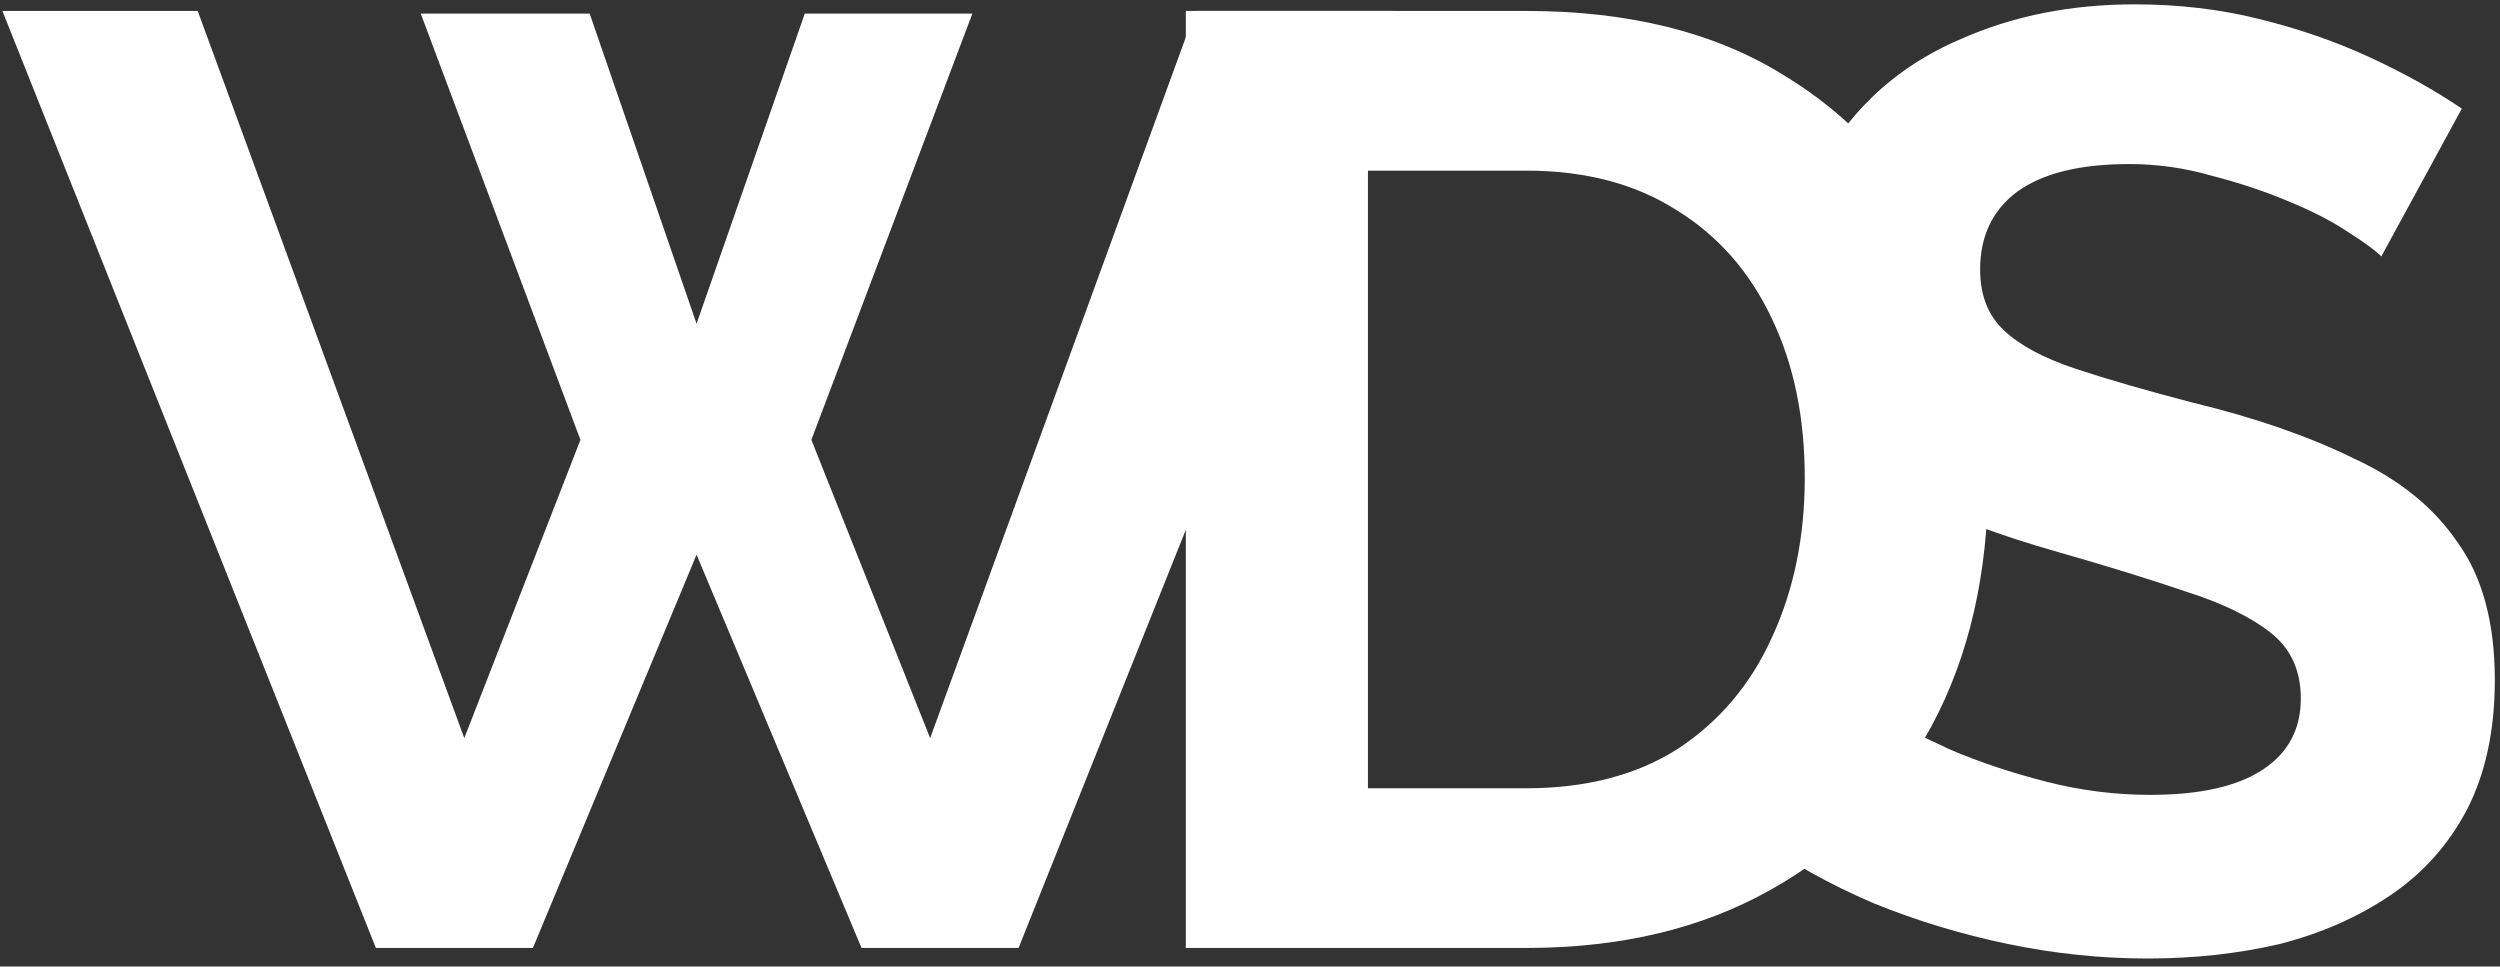 <svg width="269" height="104" viewBox="0 0 269 104" fill="none" xmlns="http://www.w3.org/2000/svg">
<rect x="0" y="0" width="269" height="104" fill="#333333" stroke="none"/>
<path d="M45.272 1.463H63.448L74.95 34.833L86.594 1.463H104.628L87.304 47.329L100.084 79.421L128.626 1.179H149.926L109.598 101.999H92.7L74.95 59.683L57.342 101.999H40.444L0.258 1.179H21.274L49.958 79.421L62.454 47.329L45.272 1.463Z" fill="white"/>
<path d="M127.594 101.999V1.179H164.23C175.211 1.179 184.394 3.451 191.778 7.995C199.162 12.444 204.7 18.503 208.392 26.171C212.084 33.744 213.93 42.169 213.93 51.447C213.93 61.671 211.895 70.569 207.824 78.143C203.753 85.716 197.979 91.585 190.5 95.751C183.116 99.916 174.359 101.999 164.23 101.999H127.594ZM194.192 51.447C194.192 44.915 193.009 39.187 190.642 34.265C188.275 29.247 184.867 25.366 180.418 22.621C175.969 19.781 170.573 18.361 164.23 18.361H147.19V84.817H164.23C170.667 84.817 176.111 83.397 180.56 80.557C185.009 77.622 188.37 73.646 190.642 68.629C193.009 63.517 194.192 57.789 194.192 51.447Z" fill="white"/>
<path d="M256.23 27.591C255.568 26.928 254.337 26.029 252.538 24.893C250.834 23.757 248.704 22.668 246.148 21.627C243.687 20.585 240.989 19.686 238.054 18.929C235.12 18.077 232.138 17.651 229.108 17.651C223.807 17.651 219.784 18.645 217.038 20.633C214.388 22.621 213.062 25.413 213.062 29.011C213.062 31.756 213.914 33.933 215.618 35.543C217.322 37.152 219.878 38.525 223.286 39.661C226.694 40.797 230.954 42.027 236.066 43.353C242.693 44.962 248.42 46.95 253.248 49.317C258.171 51.589 261.91 54.618 264.466 58.405C267.117 62.097 268.442 67.019 268.442 73.173C268.442 78.569 267.448 83.207 265.46 87.089C263.472 90.875 260.727 93.952 257.224 96.319C253.722 98.685 249.746 100.437 245.296 101.573C240.847 102.614 236.114 103.135 231.096 103.135C226.079 103.135 221.062 102.614 216.044 101.573C211.027 100.531 206.199 99.064 201.56 97.171C196.922 95.183 192.662 92.816 188.78 90.071L197.442 73.173C198.294 74.025 199.809 75.161 201.986 76.581C204.164 77.906 206.814 79.279 209.938 80.699C213.062 82.024 216.47 83.16 220.162 84.107C223.854 85.053 227.594 85.527 231.38 85.527C236.682 85.527 240.705 84.627 243.45 82.829C246.196 81.03 247.568 78.474 247.568 75.161C247.568 72.131 246.48 69.765 244.302 68.061C242.125 66.357 239.096 64.889 235.214 63.659C231.333 62.333 226.742 60.913 221.44 59.399C215.098 57.6 209.796 55.612 205.536 53.435C201.276 51.163 198.105 48.323 196.022 44.915C193.94 41.507 192.898 37.247 192.898 32.135C192.898 25.224 194.508 19.449 197.726 14.811C201.04 10.077 205.489 6.527 211.074 4.161C216.66 1.699 222.86 0.469 229.676 0.469C234.41 0.469 238.859 0.989 243.024 2.031C247.284 3.072 251.26 4.445 254.952 6.149C258.644 7.853 261.958 9.699 264.892 11.687L256.23 27.591Z" fill="white"/>
</svg>
